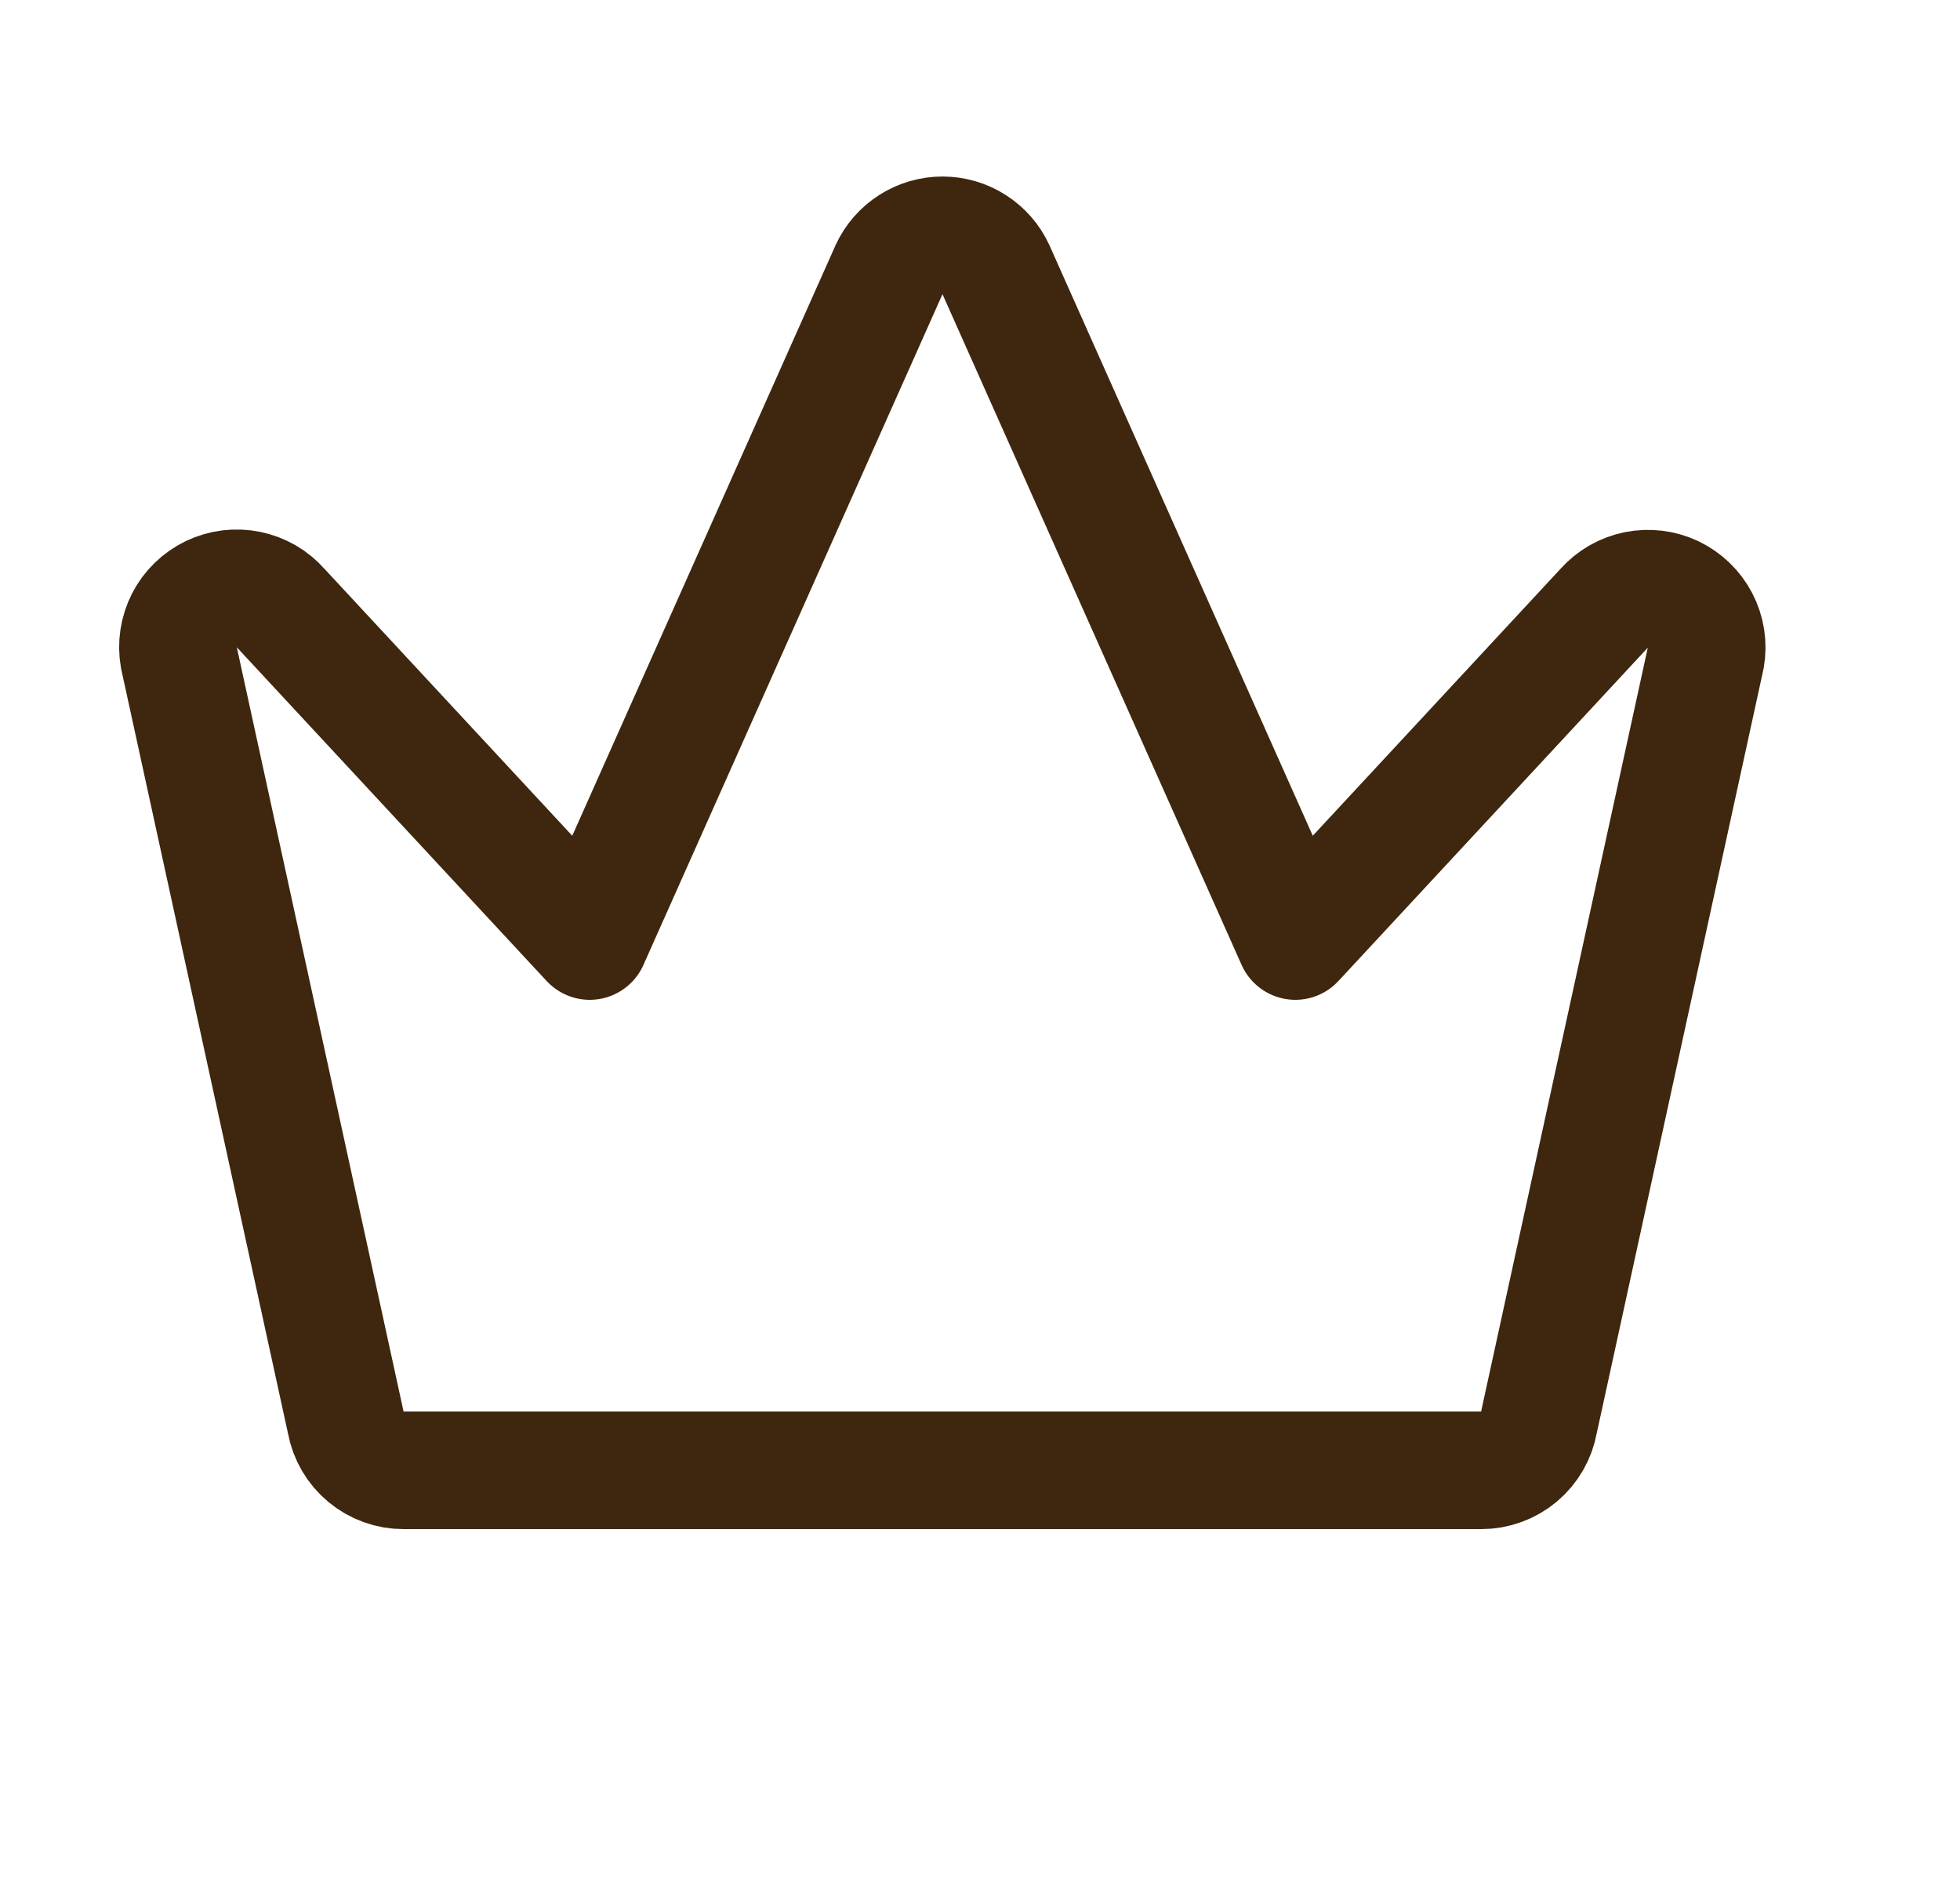 <svg xmlns="http://www.w3.org/2000/svg" fill="none" viewBox="0 0 25 24" height="24" width="25">
<path stroke-linejoin="round" stroke-linecap="round" stroke-width="1.5" stroke="#3E270E" d="M5.151 18.75H18.893C19.069 18.75 19.24 18.688 19.375 18.575C19.51 18.461 19.601 18.304 19.631 18.13L21.759 8.38C21.786 8.22 21.76 8.055 21.685 7.911C21.61 7.767 21.49 7.651 21.343 7.58C21.196 7.51 21.031 7.49 20.871 7.522C20.712 7.554 20.567 7.637 20.459 7.759L16.522 12L12.702 3.436C12.642 3.306 12.546 3.196 12.425 3.119C12.305 3.042 12.165 3.001 12.022 3.001C11.879 3.001 11.738 3.042 11.618 3.119C11.497 3.196 11.401 3.306 11.341 3.436L7.522 12L3.584 7.759C3.476 7.635 3.331 7.551 3.171 7.518C3.01 7.485 2.843 7.505 2.695 7.576C2.548 7.647 2.427 7.764 2.352 7.91C2.278 8.056 2.252 8.222 2.281 8.383L4.409 18.133C4.44 18.307 4.532 18.464 4.668 18.577C4.803 18.689 4.974 18.751 5.151 18.75Z"></path>
</svg>

